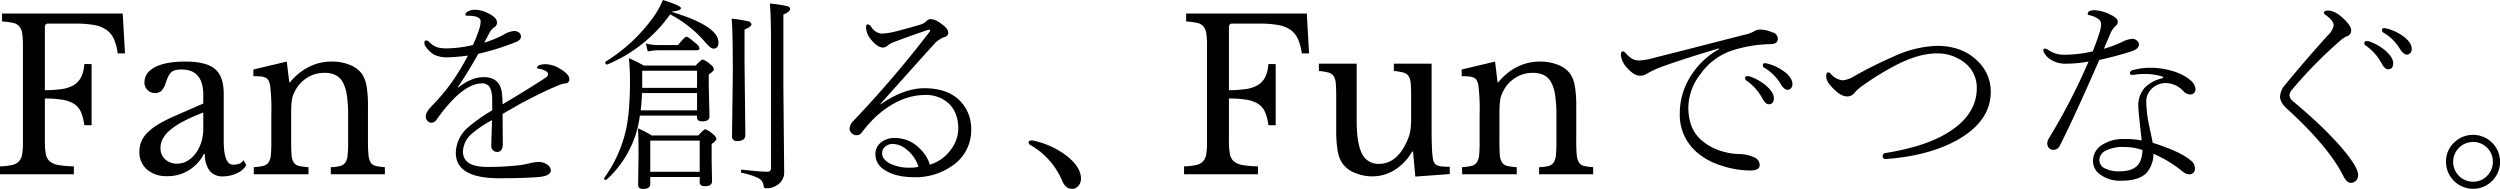 <svg xmlns="http://www.w3.org/2000/svg" width="718.658" height="54.313" viewBox="0 0 718.658 54.313">
  <defs>
    <style>
      .cls-1 {
        fill-rule: evenodd;
      }
    </style>
  </defs>
  <path id="recruit_title.svg" class="cls-1" d="M383.207,622.1a30.1,30.1,0,0,1,5.1.36,8.93,8.93,0,0,1,3.33,1.2,5.24,5.24,0,0,1,1.95,2.34,14.045,14.045,0,0,1,.96,3.78h2.1V612.2h-2.1a10.143,10.143,0,0,1-.9,3.72,5.554,5.554,0,0,1-2.07,2.28,9.137,9.137,0,0,1-3.42,1.17,31.84,31.84,0,0,1-4.95.33v-18.12a0.9,0.9,0,0,1,1.02-1.02h7.62a31.262,31.262,0,0,1,5.4.39,9.216,9.216,0,0,1,3.57,1.35,6.394,6.394,0,0,1,2.19,2.61,14.8,14.8,0,0,1,1.14,4.23h2.1l-0.66-11.46h-34.68v2.28a20.662,20.662,0,0,1,3.12.39,3.231,3.231,0,0,1,1.83,1.02,4.156,4.156,0,0,1,.84,2.04,21.959,21.959,0,0,1,.21,3.39v27.96a19.764,19.764,0,0,1-.24,3.42,3.748,3.748,0,0,1-.96,2.04,4.068,4.068,0,0,1-2.01,1.02,17.57,17.57,0,0,1-3.39.36v2.28h21.24V641.6a28.616,28.616,0,0,1-4.35-.36,5.439,5.439,0,0,1-2.55-1.05,3.567,3.567,0,0,1-1.17-2.16,20.326,20.326,0,0,1-.27-3.69V622.1Zm45.54,8.76a12.363,12.363,0,0,1-.6,3.87,10.805,10.805,0,0,1-1.62,3.18,7.952,7.952,0,0,1-2.37,2.13,5.709,5.709,0,0,1-2.91.78,4.829,4.829,0,0,1-3.48-1.26,4.281,4.281,0,0,1-1.32-3.24,5.711,5.711,0,0,1,.63-2.58,8.522,8.522,0,0,1,2.07-2.52,20.221,20.221,0,0,1,3.81-2.52,53.844,53.844,0,0,1,5.79-2.58v4.74Zm-8.64-3.54a36.513,36.513,0,0,0-4.56,2.37,15.542,15.542,0,0,0-3,2.37,7.719,7.719,0,0,0-1.65,2.52,7.6,7.6,0,0,0-.51,2.76,6.558,6.558,0,0,0,2.16,5.16,8.62,8.62,0,0,0,5.94,1.92,11.389,11.389,0,0,0,6.12-1.71,11.958,11.958,0,0,0,4.32-4.65h0.3a7.628,7.628,0,0,0,1.29,4.74,4.641,4.641,0,0,0,3.93,1.68,9.114,9.114,0,0,0,4.02-.93,5.543,5.543,0,0,0,2.64-2.31l-0.84-1.44a2.252,2.252,0,0,1-1.32,1.11,6.162,6.162,0,0,1-1.62.21q-2.7,0-2.7-6.84v-13.44q0-5.1-2.52-7.23t-8.52-2.13q-5.64,0-8.7,1.59t-3.06,4.47a3.053,3.053,0,0,0,4.83,2.43,6.254,6.254,0,0,0,1.29-2.31,13.281,13.281,0,0,1,.75-1.92,3.884,3.884,0,0,1,.87-1.2,2.842,2.842,0,0,1,1.2-.6,7.263,7.263,0,0,1,1.74-.18q6.24,0,6.24,7.32v2.46Zm33.9-.9q0-1.44.06-2.37t0.18-1.65a6.389,6.389,0,0,1,.33-1.26c0.14-.36.31-0.739,0.51-1.14a9.678,9.678,0,0,1,3.51-3.87,9.147,9.147,0,0,1,4.95-1.41,7.331,7.331,0,0,1,3.18.63,4.823,4.823,0,0,1,2.13,2.07,11.242,11.242,0,0,1,1.17,3.78,38.76,38.76,0,0,1,.36,5.76v7.92a33.761,33.761,0,0,1-.15,3.57,4.429,4.429,0,0,1-.66,2.07,2.6,2.6,0,0,1-1.5.99,12.14,12.14,0,0,1-2.67.33v2.04h15.54v-2.04a16.5,16.5,0,0,1-2.61-.36,2.3,2.3,0,0,1-1.47-.99,5.029,5.029,0,0,1-.63-2.16,38.64,38.64,0,0,1-.15-3.87v-10.02a33.707,33.707,0,0,0-.42-6.03,8.7,8.7,0,0,0-1.44-3.57,7.94,7.94,0,0,0-3.48-2.46,13.615,13.615,0,0,0-5.04-.9,14.463,14.463,0,0,0-6.66,1.56,16.443,16.443,0,0,0-5.34,4.38h-0.24l-0.72-5.94-9.6,2.28v1.92a21.019,21.019,0,0,1,2.16.09,4.071,4.071,0,0,1,1.38.36,1.805,1.805,0,0,1,.81.78,5.383,5.383,0,0,1,.45,1.29,57.775,57.775,0,0,1,.36,8.7v7.98a33.6,33.6,0,0,1-.15,3.6,4.153,4.153,0,0,1-.69,2.04,2.6,2.6,0,0,1-1.53.96,16.719,16.719,0,0,1-2.67.36v2.04h15.72v-2.04a16.961,16.961,0,0,1-2.73-.36,2.416,2.416,0,0,1-1.5-.99,4.53,4.53,0,0,1-.63-2.16q-0.12-1.409-.12-3.87v-8.04Zm46.485-9.434a57.438,57.438,0,0,1-6.064,7.266q-1.73,1.817-1.729,2.959a1.9,1.9,0,0,0,.44,1.259,1.5,1.5,0,0,0,1.172.586,1.8,1.8,0,0,0,1.523-.908,47.36,47.36,0,0,1,5.391-6.445q4.19-3.956,7.646-3.955a2.469,2.469,0,0,1,2.08.908q0.909,1.2.85,4.336v2.519a43.966,43.966,0,0,0-6.973,4.922,9.89,9.89,0,0,0-3.486,7.266q0,7.324,12.48,7.324,6.943,0,11.338-.352,3.486-.323,3.487-1.933a1.925,1.925,0,0,0-.909-1.553,4.328,4.328,0,0,0-2.753-.849,12.056,12.056,0,0,0-2.286.351,30.636,30.636,0,0,1-3.281.615,79.324,79.324,0,0,1-9.082.469q-6.943,0-6.943-4.453a7.068,7.068,0,0,1,2.549-5.1,31.821,31.821,0,0,1,5.8-3.9q-0.029,1.582-.117,4.072-0.087,2.461-.088,3.457a1.517,1.517,0,0,0,.469,1.113,1.632,1.632,0,0,0,1.2.5q1.641,0,1.641-2.285l-0.059-8.642q0.645-.381,2.52-1.436,1.817-1.054,2.754-1.582,6.21-3.31,10.927-5.273a7.223,7.223,0,0,1,1.788-.469,1.158,1.158,0,0,0,1.2-1.26q0-1.318-2.461-2.842a8.548,8.548,0,0,0-4.424-1.435,4.823,4.823,0,0,0-1.582.234,0.963,0.963,0,0,0-.82.733c0,0.175.175,0.293,0.527,0.351a4.894,4.894,0,0,1,2.109.733,0.962,0.962,0,0,1,.528.761,1.246,1.246,0,0,1-.645,1.026q-3.808,2.548-12.422,7.7,0-1.026-.117-2.461-0.264-5.361-5.332-5.361-3.486,0-7.324,3.017l-0.117-.117q2.373-3.4,5.918-9.609a71.393,71.393,0,0,0,10.341-3.194,4.82,4.82,0,0,0,1.436-.762,1.317,1.317,0,0,0,.469-1.084,1.339,1.339,0,0,0-.469-1,2.233,2.233,0,0,0-1.494-.5,6.909,6.909,0,0,0-3.076,1.084,29.522,29.522,0,0,1-5.508,2.256q1.024-1.9,1.377-2.578a4.571,4.571,0,0,1,1.553-1.9,1.442,1.442,0,0,0,.732-1.319q0-1.464-2.637-2.7a8.636,8.636,0,0,0-3.574-.967,4.2,4.2,0,0,0-2.2.528,1.185,1.185,0,0,0-.674.908c0,0.195.224,0.293,0.674,0.293q3.72,0,3.72,1.64a8.156,8.156,0,0,1-.41,2.2,41.315,41.315,0,0,1-1.816,4.57,33.518,33.518,0,0,1-7.442.967,10.214,10.214,0,0,1-2.636-.264,5.861,5.861,0,0,1-2.4-1.465,1.441,1.441,0,0,0-.966-0.556q-0.528,0-.528.791a1.74,1.74,0,0,0,.293.82,7.6,7.6,0,0,0,2.49,2.461,8.442,8.442,0,0,0,3.985.791,56.712,56.712,0,0,0,5.771-.5,67.141,67.141,0,0,1-4.336,7.207h0Zm63.077-19.893q2.488-.263,2.49-0.966t-5.186-2.344a25.344,25.344,0,0,1-3.135,5.449,47.89,47.89,0,0,1-13.3,12.246,0.234,0.234,0,0,0-.117.234q0,0.617.468,0.616h0.059a41.751,41.751,0,0,0,18.105-14.414A33.382,33.382,0,0,1,573,605.879q1.611,1.876,2.4,1.875,1.434,0,1.435-1.787,0-4.716-13.389-8.759ZM570.687,627v0.528q0,1.143,1.523,1.142,2.05,0,2.051-1.435l-0.2-8.379V615.2q1.464-1.026,1.465-1.494a1.869,1.869,0,0,0-.909-1.319,6.421,6.421,0,0,0-2.285-1.494q-0.439,0-2.05,1.729H555.335a29.705,29.705,0,0,0-4.248-2.11,63.875,63.875,0,0,1,.322,6.534q0,9.667-1.377,15A37.658,37.658,0,0,1,544,644.932a0.266,0.266,0,0,0-.029.117,0.417,0.417,0,0,0,.5.44,0.363,0.363,0,0,0,.205-0.059,30.12,30.12,0,0,0,8.32-12.8,33.21,33.21,0,0,0,1.26-5.625h16.436Zm0-6.474v4.98h-16.2q0.293-2.549.38-4.98h15.821Zm-15.762-1.494v-4.922h15.762v4.922H554.925Zm16.523,27.129q0,1.141,1.5,1.142,2.049,0,2.05-1.435l-0.117-5.8v-4.893q1.377-.966,1.377-1.494a2.251,2.251,0,0,0-.908-1.26,7.717,7.717,0,0,0-2.285-1.494q-0.381,0-2.022,1.787H557.65a30.653,30.653,0,0,0-3.955-2.05q0.175,1.933.175,7.587l-0.117,8.7q0,1.142,1.436,1.142,2.051,0,2.05-1.435v-1.993h14.209v1.5Zm-14.209-2.989v-8.965h14.209v8.965H557.239Zm29.092-42.392a1.009,1.009,0,0,0-.879-0.85,30.349,30.349,0,0,0-4.834-.762q0.352,2.99.352,15.7l-0.234,18.017a1.3,1.3,0,0,0,1.494,1.436q2.343,0,2.343-1.729l-0.234-20.478v-9.844q1.992-.849,1.992-1.494h0Zm11.1-4.424a0.914,0.914,0,0,0-.791-0.791,35.965,35.965,0,0,0-5.039-.762q0.351,2.813.351,12.656v34.571a0.947,0.947,0,0,1-1.025,1.113q-2.081,0-7.324-.586c-0.2-.039-0.293.117-0.293,0.469a0.381,0.381,0,0,0,.234.439,20.17,20.17,0,0,1,4.658,1.465,2.768,2.768,0,0,1,1.582,1.992,1.791,1.791,0,0,0,.235.791,0.735,0.735,0,0,0,.615.176,5.049,5.049,0,0,0,2.988-.849,4.236,4.236,0,0,0,2.11-3.956L595.5,618.448V597.969q1.933-.849,1.934-1.611h0Zm-37.7,11.865h10.84q0.819,0,.82-0.586a2.61,2.61,0,0,0-1.084-1.406q-2.2-1.9-2.666-1.9-0.5,0-2.4,2.4H559.73a15.323,15.323,0,0,1-3.78-.439l0.586,2.285a16.066,16.066,0,0,1,3.194-.352h0Zm75.117,28.418a9.889,9.889,0,0,0-7.266-3.193,6.224,6.224,0,0,0-3.838,1.142,4.239,4.239,0,0,0-1.787,3.6,5.243,5.243,0,0,0,2.608,4.424q3.134,2.109,8.672,2.109a18.157,18.157,0,0,0,10.576-3.135,12.258,12.258,0,0,0,5.683-10.605,11.392,11.392,0,0,0-2.607-7.529q-3.575-4.308-10.84-4.307-5.889,0-12.6,4.629l-0.117-.059q14.97-16.7,15.44-17.168a7.391,7.391,0,0,1,2.988-2.109,1.27,1.27,0,0,0,1.143-1.26q0-1.2-2.051-2.578a5.458,5.458,0,0,0-2.93-1.318,1.719,1.719,0,0,0-1.26.527,3.683,3.683,0,0,1-1.494.967q-5.478,1.611-8.057,2.2a17.9,17.9,0,0,1-3.4.469,3.876,3.876,0,0,1-2.9-1.875,1.552,1.552,0,0,0-1.026-.791q-0.526,0-.527.967a6,6,0,0,0,1.611,3.6q1.728,2.109,3.369,2.109a2.58,2.58,0,0,0,1.5-.791,5.782,5.782,0,0,1,1.552-.791q4.746-1.815,9.668-3.457a1.47,1.47,0,0,1,.44-0.088c0.2,0,.293.069,0.293,0.206a0.921,0.921,0,0,1-.2.439,311.263,311.263,0,0,1-21.768,25.459,3.717,3.717,0,0,0-1.2,2.285,1.759,1.759,0,0,0,.586,1.319,1.936,1.936,0,0,0,1.406.615,1.679,1.679,0,0,0,1.436-.674,40.419,40.419,0,0,1,4.189-4.717q6.885-6.182,14.209-6.182a9.64,9.64,0,0,1,6.035,1.905q3.4,2.607,3.4,7.822a9.939,9.939,0,0,1-1.963,5.742,11.5,11.5,0,0,1-6.211,4.571,10.585,10.585,0,0,0-2.754-4.483h0Zm-2.813,5.332a12.448,12.448,0,0,1-6-1.23q-2.139-1.2-2.139-2.871a2.436,2.436,0,0,1,.674-1.758,3.267,3.267,0,0,1,2.548-.938,6.251,6.251,0,0,1,3.956,1.729,9.776,9.776,0,0,1,3.252,4.8,7.265,7.265,0,0,1-2.286.264h0Zm34.424-6.533a21.406,21.406,0,0,1,9.258,10.459q0.967,2.168,2.754,2.168a2.3,2.3,0,0,0,1.728-.733,3.107,3.107,0,0,0,.85-2.255q0-3.165-3.955-6.387a24.134,24.134,0,0,0-9.844-4.512,2.379,2.379,0,0,0-.381-0.029q-0.879,0-.879.527a0.874,0.874,0,0,0,.469.762h0ZM723.586,622.1a30.1,30.1,0,0,1,5.1.36,8.943,8.943,0,0,1,3.33,1.2,5.246,5.246,0,0,1,1.95,2.34,14.082,14.082,0,0,1,.96,3.78h2.1V612.2h-2.1a10.143,10.143,0,0,1-.9,3.72,5.554,5.554,0,0,1-2.07,2.28,9.137,9.137,0,0,1-3.42,1.17,31.84,31.84,0,0,1-4.95.33v-18.12a0.9,0.9,0,0,1,1.02-1.02h7.62a31.262,31.262,0,0,1,5.4.39,9.216,9.216,0,0,1,3.57,1.35,6.4,6.4,0,0,1,2.19,2.61,14.833,14.833,0,0,1,1.14,4.23h2.1l-0.66-11.46h-34.68v2.28a20.679,20.679,0,0,1,3.12.39,3.231,3.231,0,0,1,1.83,1.02,4.165,4.165,0,0,1,.84,2.04,21.959,21.959,0,0,1,.21,3.39v27.96a19.865,19.865,0,0,1-.24,3.42,3.748,3.748,0,0,1-.96,2.04,4.068,4.068,0,0,1-2.01,1.02,17.58,17.58,0,0,1-3.39.36v2.28h21.24V641.6a28.616,28.616,0,0,1-4.35-.36,5.435,5.435,0,0,1-2.55-1.05,3.567,3.567,0,0,1-1.17-2.16,20.326,20.326,0,0,1-.27-3.69V622.1Zm52.38,5.46q0,1.26-.06,2.16t-0.18,1.62a10.9,10.9,0,0,1-.3,1.32,13.616,13.616,0,0,1-.48,1.32q-2.94,6.9-8.22,6.9a5.131,5.131,0,0,1-4.89-2.94q-1.53-2.939-1.53-9.48v-16.38h-10.86v2.1a17.9,17.9,0,0,1,2.73.45,2.552,2.552,0,0,1,1.5,1.02,4.567,4.567,0,0,1,.63,2.16q0.118,1.412.12,3.87v9.54a33.165,33.165,0,0,0,.45,6.06,8.58,8.58,0,0,0,1.47,3.66,8.058,8.058,0,0,0,3.57,2.58,12.91,12.91,0,0,0,4.89.96,12.271,12.271,0,0,0,6.21-1.71,15.244,15.244,0,0,0,5.25-5.43h0.24l0.66,7.2,9.9-.72v-2.1q-1.382,0-2.25-.09a4.131,4.131,0,0,1-1.41-.36,1.907,1.907,0,0,1-.81-0.72,3.4,3.4,0,0,1-.39-1.23,28.692,28.692,0,0,1-.27-3.24q-0.09-2.16-.09-5.58v-18.42h-10.86v2.1a17.875,17.875,0,0,1,2.73.45,2.552,2.552,0,0,1,1.5,1.02,4.567,4.567,0,0,1,.63,2.16q0.12,1.412.12,3.87v5.88Zm25.38-1.14q0-1.44.06-2.37a16.112,16.112,0,0,1,.18-1.65,6.253,6.253,0,0,1,.33-1.26c0.139-.36.309-0.739,0.51-1.14a9.678,9.678,0,0,1,3.51-3.87,9.147,9.147,0,0,1,4.95-1.41,7.337,7.337,0,0,1,3.18.63,4.828,4.828,0,0,1,2.13,2.07,11.242,11.242,0,0,1,1.17,3.78,38.76,38.76,0,0,1,.36,5.76v7.92a34.034,34.034,0,0,1-.15,3.57,4.452,4.452,0,0,1-.66,2.07,2.6,2.6,0,0,1-1.5.99,12.149,12.149,0,0,1-2.67.33v2.04h15.54v-2.04a16.5,16.5,0,0,1-2.61-.36,2.294,2.294,0,0,1-1.47-.99,5,5,0,0,1-.63-2.16,38.339,38.339,0,0,1-.15-3.87v-10.02a33.8,33.8,0,0,0-.42-6.03,8.728,8.728,0,0,0-1.44-3.57,7.952,7.952,0,0,0-3.48-2.46,13.622,13.622,0,0,0-5.04-.9,14.463,14.463,0,0,0-6.66,1.56,16.432,16.432,0,0,0-5.34,4.38h-0.24l-0.72-5.94-9.6,2.28v1.92a21.046,21.046,0,0,1,2.16.09,4.078,4.078,0,0,1,1.38.36,1.805,1.805,0,0,1,.81.78,5.383,5.383,0,0,1,.45,1.29,57.775,57.775,0,0,1,.36,8.7v7.98a33.862,33.862,0,0,1-.15,3.6,4.163,4.163,0,0,1-.69,2.04,2.6,2.6,0,0,1-1.53.96,16.736,16.736,0,0,1-2.67.36v2.04h15.72v-2.04a16.945,16.945,0,0,1-2.73-.36,2.414,2.414,0,0,1-1.5-.99,4.507,4.507,0,0,1-.63-2.16q-0.122-1.409-.12-3.87v-8.04Zm75.723-13.858a0.637,0.637,0,0,0,.235.586,13.439,13.439,0,0,1,4.921,4.834q0.967,1.611,1.963,1.611a1.236,1.236,0,0,0,.982-0.468,1.716,1.716,0,0,0,.4-1.143q0-1.992-2.7-3.867a13.762,13.762,0,0,0-4.248-1.992,3.74,3.74,0,0,0-.967-0.176,0.531,0.531,0,0,0-.586.615h0Zm-5.1,3.75a0.76,0.76,0,0,0,.351.615,14.71,14.71,0,0,1,4.453,4.864q1.026,1.962,1.963,1.963,1.494,0,1.494-1.729,0-1.817-2.578-3.9a14.582,14.582,0,0,0-4.424-2.4,2.21,2.21,0,0,0-.615-0.058,0.569,0.569,0,0,0-.644.644h0Zm2.373-13.418a10.233,10.233,0,0,1-2.813.938q-4.424,1.142-12.656,3.252-9.317,2.373-13.389,3.4a17.58,17.58,0,0,1-3.838.674,4.208,4.208,0,0,1-2.021-.41,7.639,7.639,0,0,1-1.992-1.7,1.481,1.481,0,0,0-.791-0.527q-0.587,0-.586,1.143a6.208,6.208,0,0,0,1.611,3.427q2.109,2.461,3.955,2.461a3.618,3.618,0,0,0,2.051-.673,27.921,27.921,0,0,1,4.453-2.022q6.329-2.285,16.084-5.156l0.117,0.176a22.186,22.186,0,0,0-7.822,7.207,19.875,19.875,0,0,0-3.516,11.279,14.159,14.159,0,0,0,5.215,11.455,19.528,19.528,0,0,0,6.856,3.6,26.573,26.573,0,0,0,8.144,1.376q2.754,0,2.754-1.552a2.367,2.367,0,0,0-1.436-2.168,10.985,10.985,0,0,0-4.57-1.026,17.229,17.229,0,0,1-5.039-.849,15.43,15.43,0,0,1-5.391-2.871q-4.073-3.252-4.072-9.727a15.769,15.769,0,0,1,3.4-9.4,18.191,18.191,0,0,1,8.7-6.738,37.57,37.57,0,0,1,11.66-1.993q1.962-.087,1.963-1.611a1.944,1.944,0,0,0-1.611-1.787,8.918,8.918,0,0,0-3.428-.791,3.476,3.476,0,0,0-1.992.615h0Zm40.283,7.149a121.847,121.847,0,0,0-11.367,5.683,7.667,7.667,0,0,1-3.223,1.143,5.1,5.1,0,0,1-3.486-1.934,1.04,1.04,0,0,0-.733-0.351q-0.526,0-.527,1.318t2.051,3.369q2.2,2.227,3.955,2.227a2.528,2.528,0,0,0,2.109-1.026,12.508,12.508,0,0,1,2.637-2.285,80.558,80.558,0,0,1,9.287-5.683q6.533-3.369,11.719-3.37a12.5,12.5,0,0,1,7.617,2.373,8.983,8.983,0,0,1,3.9,7.588q0,7.588-8.056,12.657-6.387,4.072-17.93,5.976a1,1,0,0,0-1.084.85,0.8,0.8,0,0,0,.908.908h0.176q12.452-.937,20.625-5.6,9.375-5.361,9.375-13.74a11.964,11.964,0,0,0-3.633-8.672q-4.423-4.511-11.836-4.512a32.065,32.065,0,0,0-12.48,3.077h0Zm44.619,23.584a2.611,2.611,0,0,0-.41,1.435,1.782,1.782,0,0,0,.41,1.172,1.5,1.5,0,0,0,1.2.615,2.009,2.009,0,0,0,1.992-1.2q4.453-8.819,11.338-24.639a95.6,95.6,0,0,0,9.4-2.519q1.992-.7,1.993-1.934a1.34,1.34,0,0,0-.586-1.113,2.022,2.022,0,0,0-1.348-.5,8,8,0,0,0-3.047.967,35.362,35.362,0,0,1-5.1,1.9q0.409-.908.908-2.109,0.76-1.758.82-1.9a6.614,6.614,0,0,1,1.553-2.461,1.576,1.576,0,0,0,.732-1.377q0-.966-1.933-1.875a11.544,11.544,0,0,0-4.659-1.377q-2.051,0-2.05,1.084a0.479,0.479,0,0,0,.468.352,6.156,6.156,0,0,1,2.286.908,1.862,1.862,0,0,1,1.084,1.494,8.309,8.309,0,0,1-.293,2.11q-1.056,3.339-2.11,5.888a36.134,36.134,0,0,1-8.027.967,8.036,8.036,0,0,1-4.8-1.406,1.858,1.858,0,0,0-.908-0.352,0.415,0.415,0,0,0-.469.469,1.8,1.8,0,0,0,.235.733,5.486,5.486,0,0,0,2.314,2.2,7.852,7.852,0,0,0,3.75.937,38.626,38.626,0,0,0,6.709-.615,178.88,178.88,0,0,1-11.455,22.149h0Zm32.9-17.637a0.365,0.365,0,0,1-.293.293,10.815,10.815,0,0,0-4.951,2.637,7.813,7.813,0,0,0-1.9,5.625q0,1,.967,9.609a25.671,25.671,0,0,0-5.244-.41,10.97,10.97,0,0,0-5.772,1.465,5.475,5.475,0,0,0-2.988,4.834,4.715,4.715,0,0,0,1.875,3.75,9.545,9.545,0,0,0,6.357,1.933q5.01,0,7.207-2.285a8.508,8.508,0,0,0,1.963-5.449,35.332,35.332,0,0,1,8.526,5.215,3.114,3.114,0,0,0,1.582.673,1.556,1.556,0,0,0,1.788-1.728,2.674,2.674,0,0,0-1.03-2.109q-2.867-2.608-11.1-5.215-0.147-.851-0.5-2.491-0.47-2.167-.674-3.222a34.662,34.662,0,0,1-.674-6.065,5.078,5.078,0,0,1,1.494-3.691,5.763,5.763,0,0,1,4.248-1.7,6.988,6.988,0,0,1,4.922,2.314,2.831,2.831,0,0,0,1.992.967,1.473,1.473,0,0,0,1.05-.41,1.508,1.508,0,0,0,.44-1.084q0-1.728-2.515-3.428a15.708,15.708,0,0,0-4.483-1.933,22.171,22.171,0,0,0-5.888-.821,18.2,18.2,0,0,0-5.1.674,0.937,0.937,0,0,0-.849.879q0,0.5.761,0.5h0.147a18.835,18.835,0,0,1,3.164-.264,15.892,15.892,0,0,1,5.215.733,0.3,0.3,0,0,1,.263.2h0Zm-7.588,25.547q-1.581,1.494-4.98,1.494a8.756,8.756,0,0,1-4.131-.82,2.668,2.668,0,0,1-1.641-2.4,3.053,3.053,0,0,1,1.788-2.695,10.713,10.713,0,0,1,5.185-1.084,16.177,16.177,0,0,1,5.42.879q-0.117,3.252-1.641,4.629h0Zm70.521-39.082a0.71,0.71,0,0,0,.23.615,13.457,13.457,0,0,1,4.92,4.8c0.67,1.074,1.33,1.611,2,1.611a1.185,1.185,0,0,0,.87-0.381,1.583,1.583,0,0,0,.5-1.23q0-1.963-2.69-3.838a13.771,13.771,0,0,0-4.28-1.992,3.678,3.678,0,0,0-.94-0.176,0.527,0.527,0,0,0-.61.586h0Zm-5.1,3.808a0.749,0.749,0,0,0,.35.586,14.62,14.62,0,0,1,4.45,4.863c0.69,1.329,1.35,1.993,2,1.993,0.99,0,1.49-.586,1.49-1.758q0-1.786-2.58-3.9a14.451,14.451,0,0,0-4.45-2.4,2.07,2.07,0,0,0-.59-0.059,0.593,0.593,0,0,0-.67.674h0Zm-11.63-8.789a1.2,1.2,0,0,0,.58.674c1.49,1.055,2.23,2.041,2.23,2.959a5.03,5.03,0,0,1-1.55,2.695q-6.015,6.592-12.42,14.385a5.5,5.5,0,0,0-1.44,3.369c0,1.133.68,2.315,2.05,3.545q11.805,10.752,16.06,19.131,1.05,2.109,2.22,2.109a1.991,1.991,0,0,0,1.38-.527,2.215,2.215,0,0,0,.73-1.758c0-1.152-.95-2.988-2.87-5.508q-5.295-6.855-15.73-15.556a2.608,2.608,0,0,1-1.14-1.846,2.816,2.816,0,0,1,.79-1.641,125.437,125.437,0,0,1,13.74-13.974,7.639,7.639,0,0,1,1.84-1.26,1.779,1.779,0,0,0,1.38-1.728c0-.879-0.74-2.022-2.23-3.428q-2.4-2.286-4.42-2.285-1.2,0-1.2.644h0Zm37.67,37.061a7.427,7.427,0,0,0-2.57,5.742,7.567,7.567,0,0,0,2.02,5.215,7.757,7.757,0,1,0,5.77-12.949,7.671,7.671,0,0,0-5.22,1.992h0Zm9.03,1.523a5.518,5.518,0,0,1,1.87,4.219,5.607,5.607,0,0,1-1.46,3.838,5.44,5.44,0,0,1-4.22,1.9,5.725,5.725,0,0,1-5.74-5.742,5.729,5.729,0,0,1,5.74-5.684,5.57,5.57,0,0,1,3.81,1.465h0Z" transform="translate(-370.312 -593.781)"/>
</svg>
